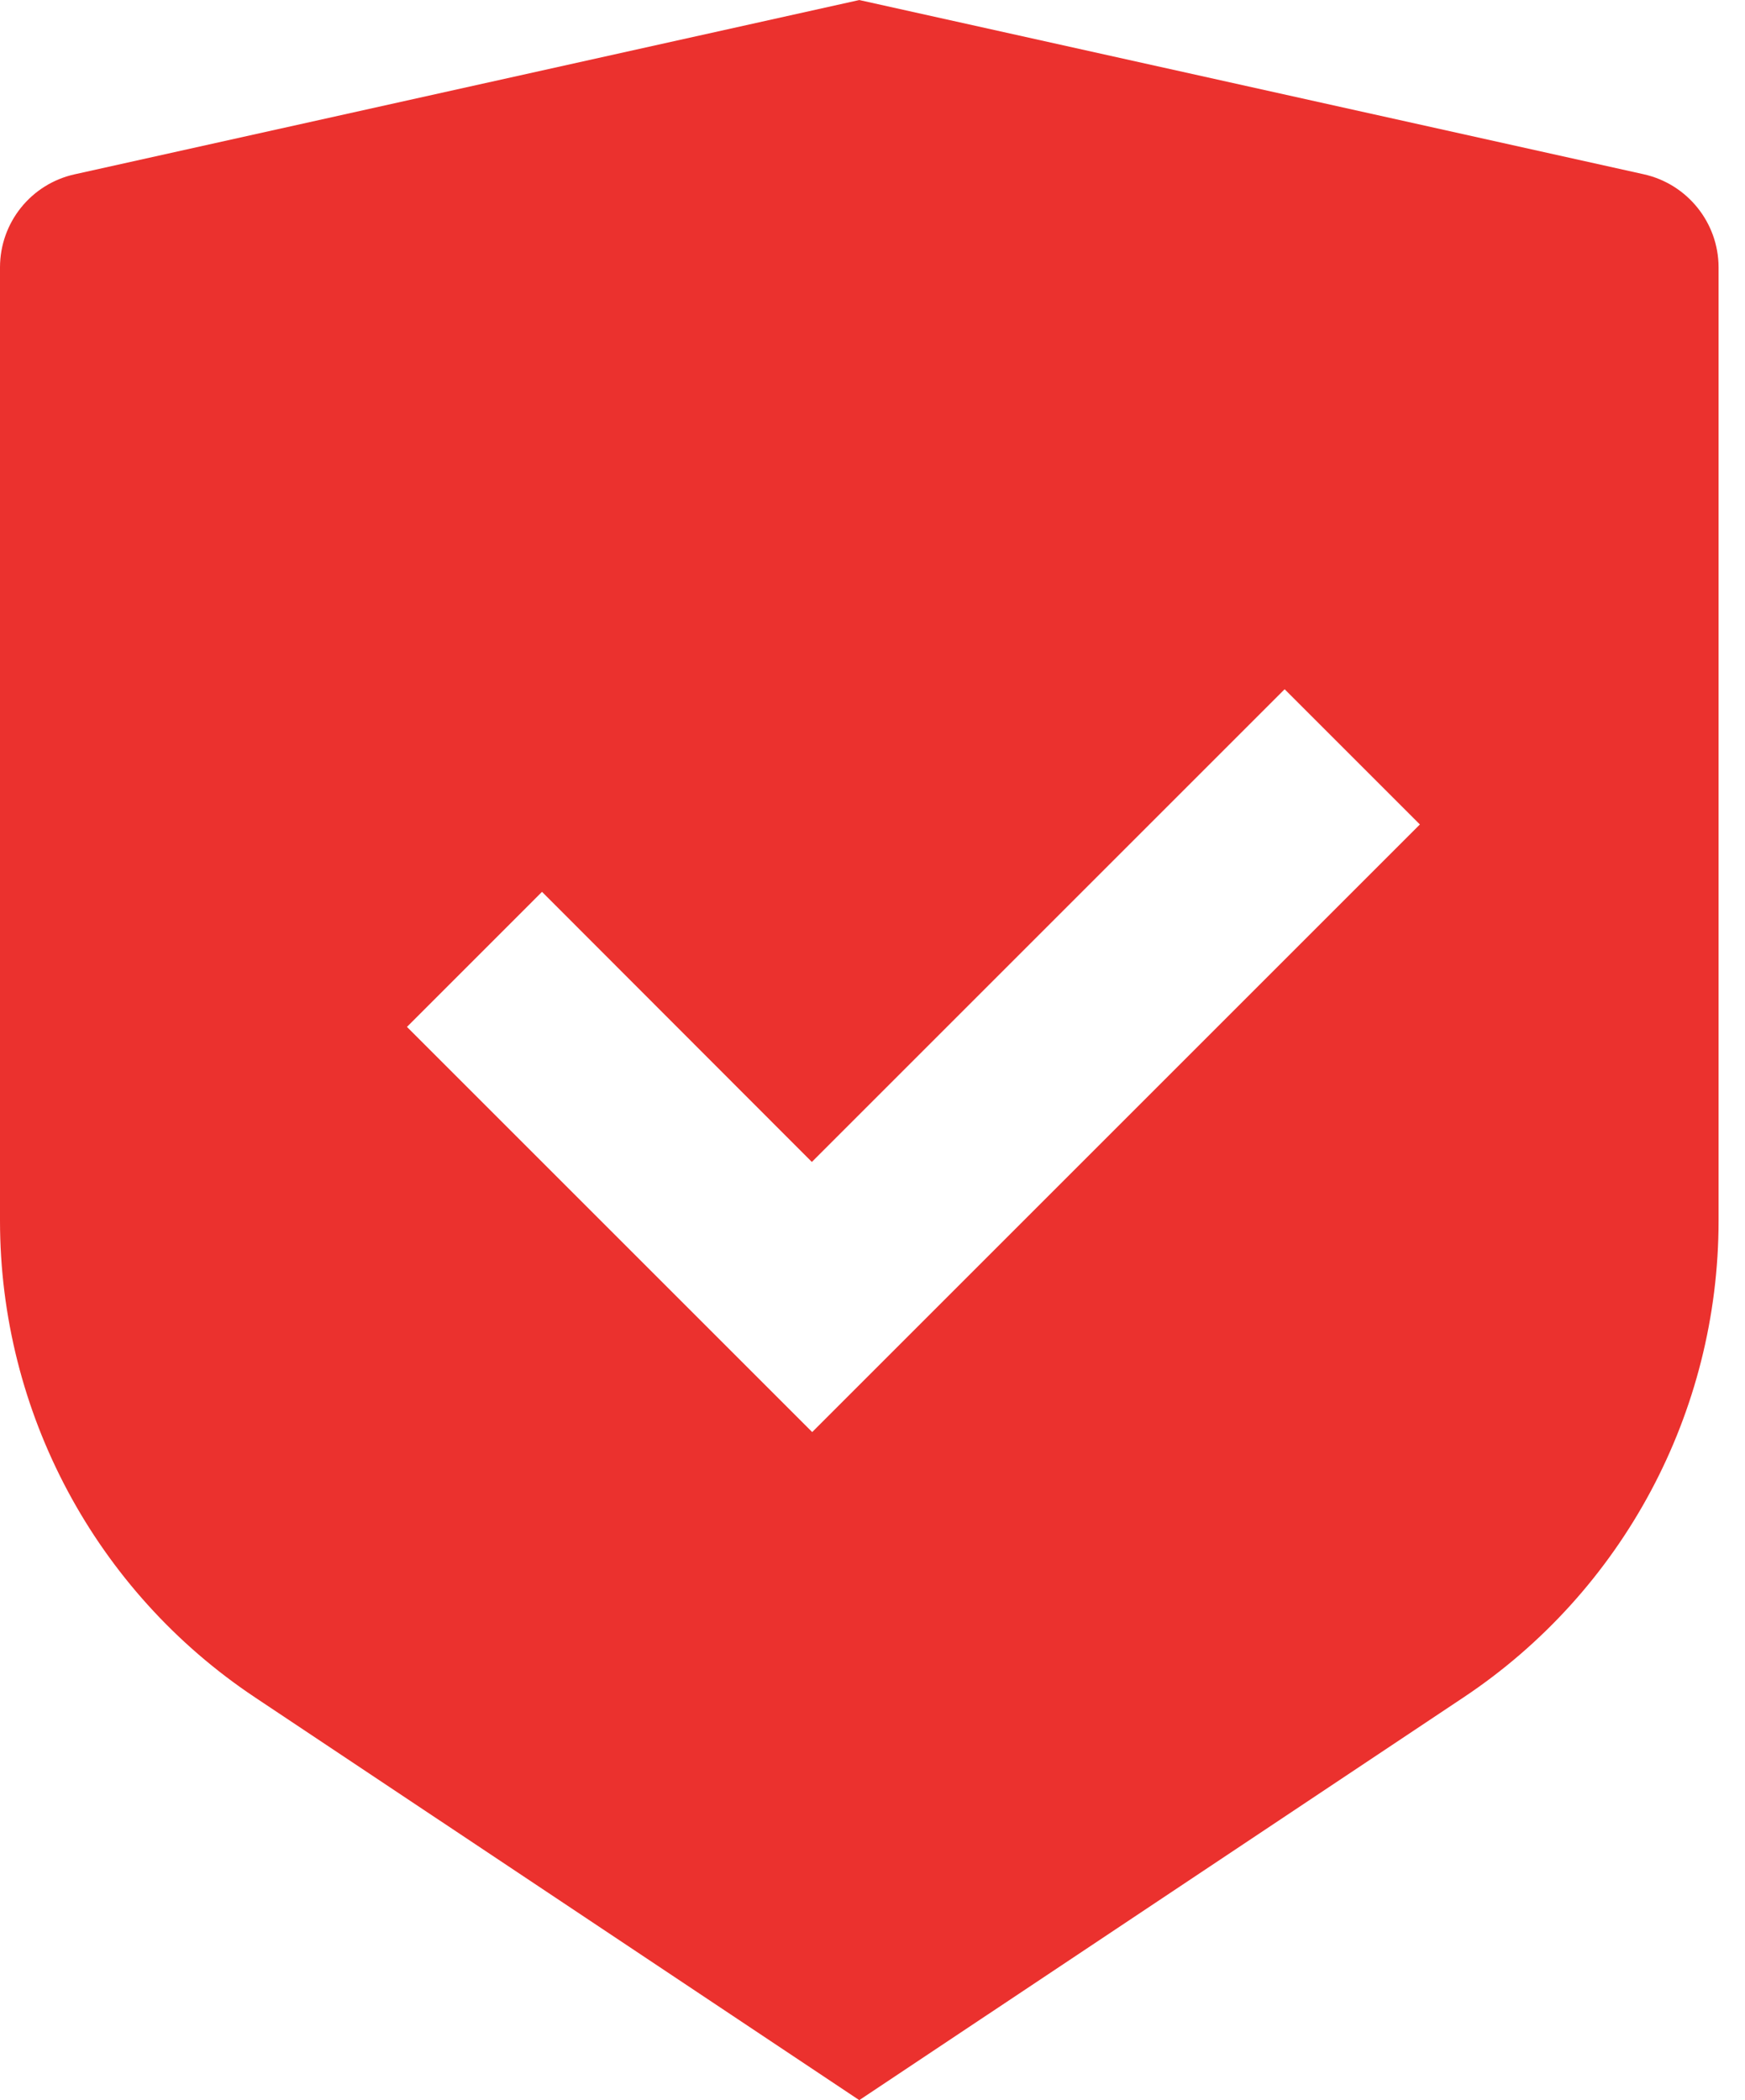 <svg width="54" height="65" viewBox="0 0 54 65" fill="none" xmlns="http://www.w3.org/2000/svg">
<g clip-path="url(#clip0_371_12642)">
<path d="M26.591 0.001L50.863 5.393C52.214 5.691 53.182 6.893 53.182 8.276V37.781C53.182 43.706 50.225 49.247 45.29 52.534L26.591 64.999L7.892 52.534C2.957 49.247 0 43.706 0 37.781V8.276C0 6.893 0.957 5.691 2.319 5.393L26.591 0.001ZM39.748 21.337L25.123 35.962L16.773 27.602L12.594 31.782L25.134 44.322L43.939 25.517L39.759 21.337H39.748Z" fill="#EB312E"/>
</g>
<defs>
<clipPath id="clip0_371_12642">
<rect width="53.182" height="65" fill="white"/>
</clipPath>
</defs>
</svg>
